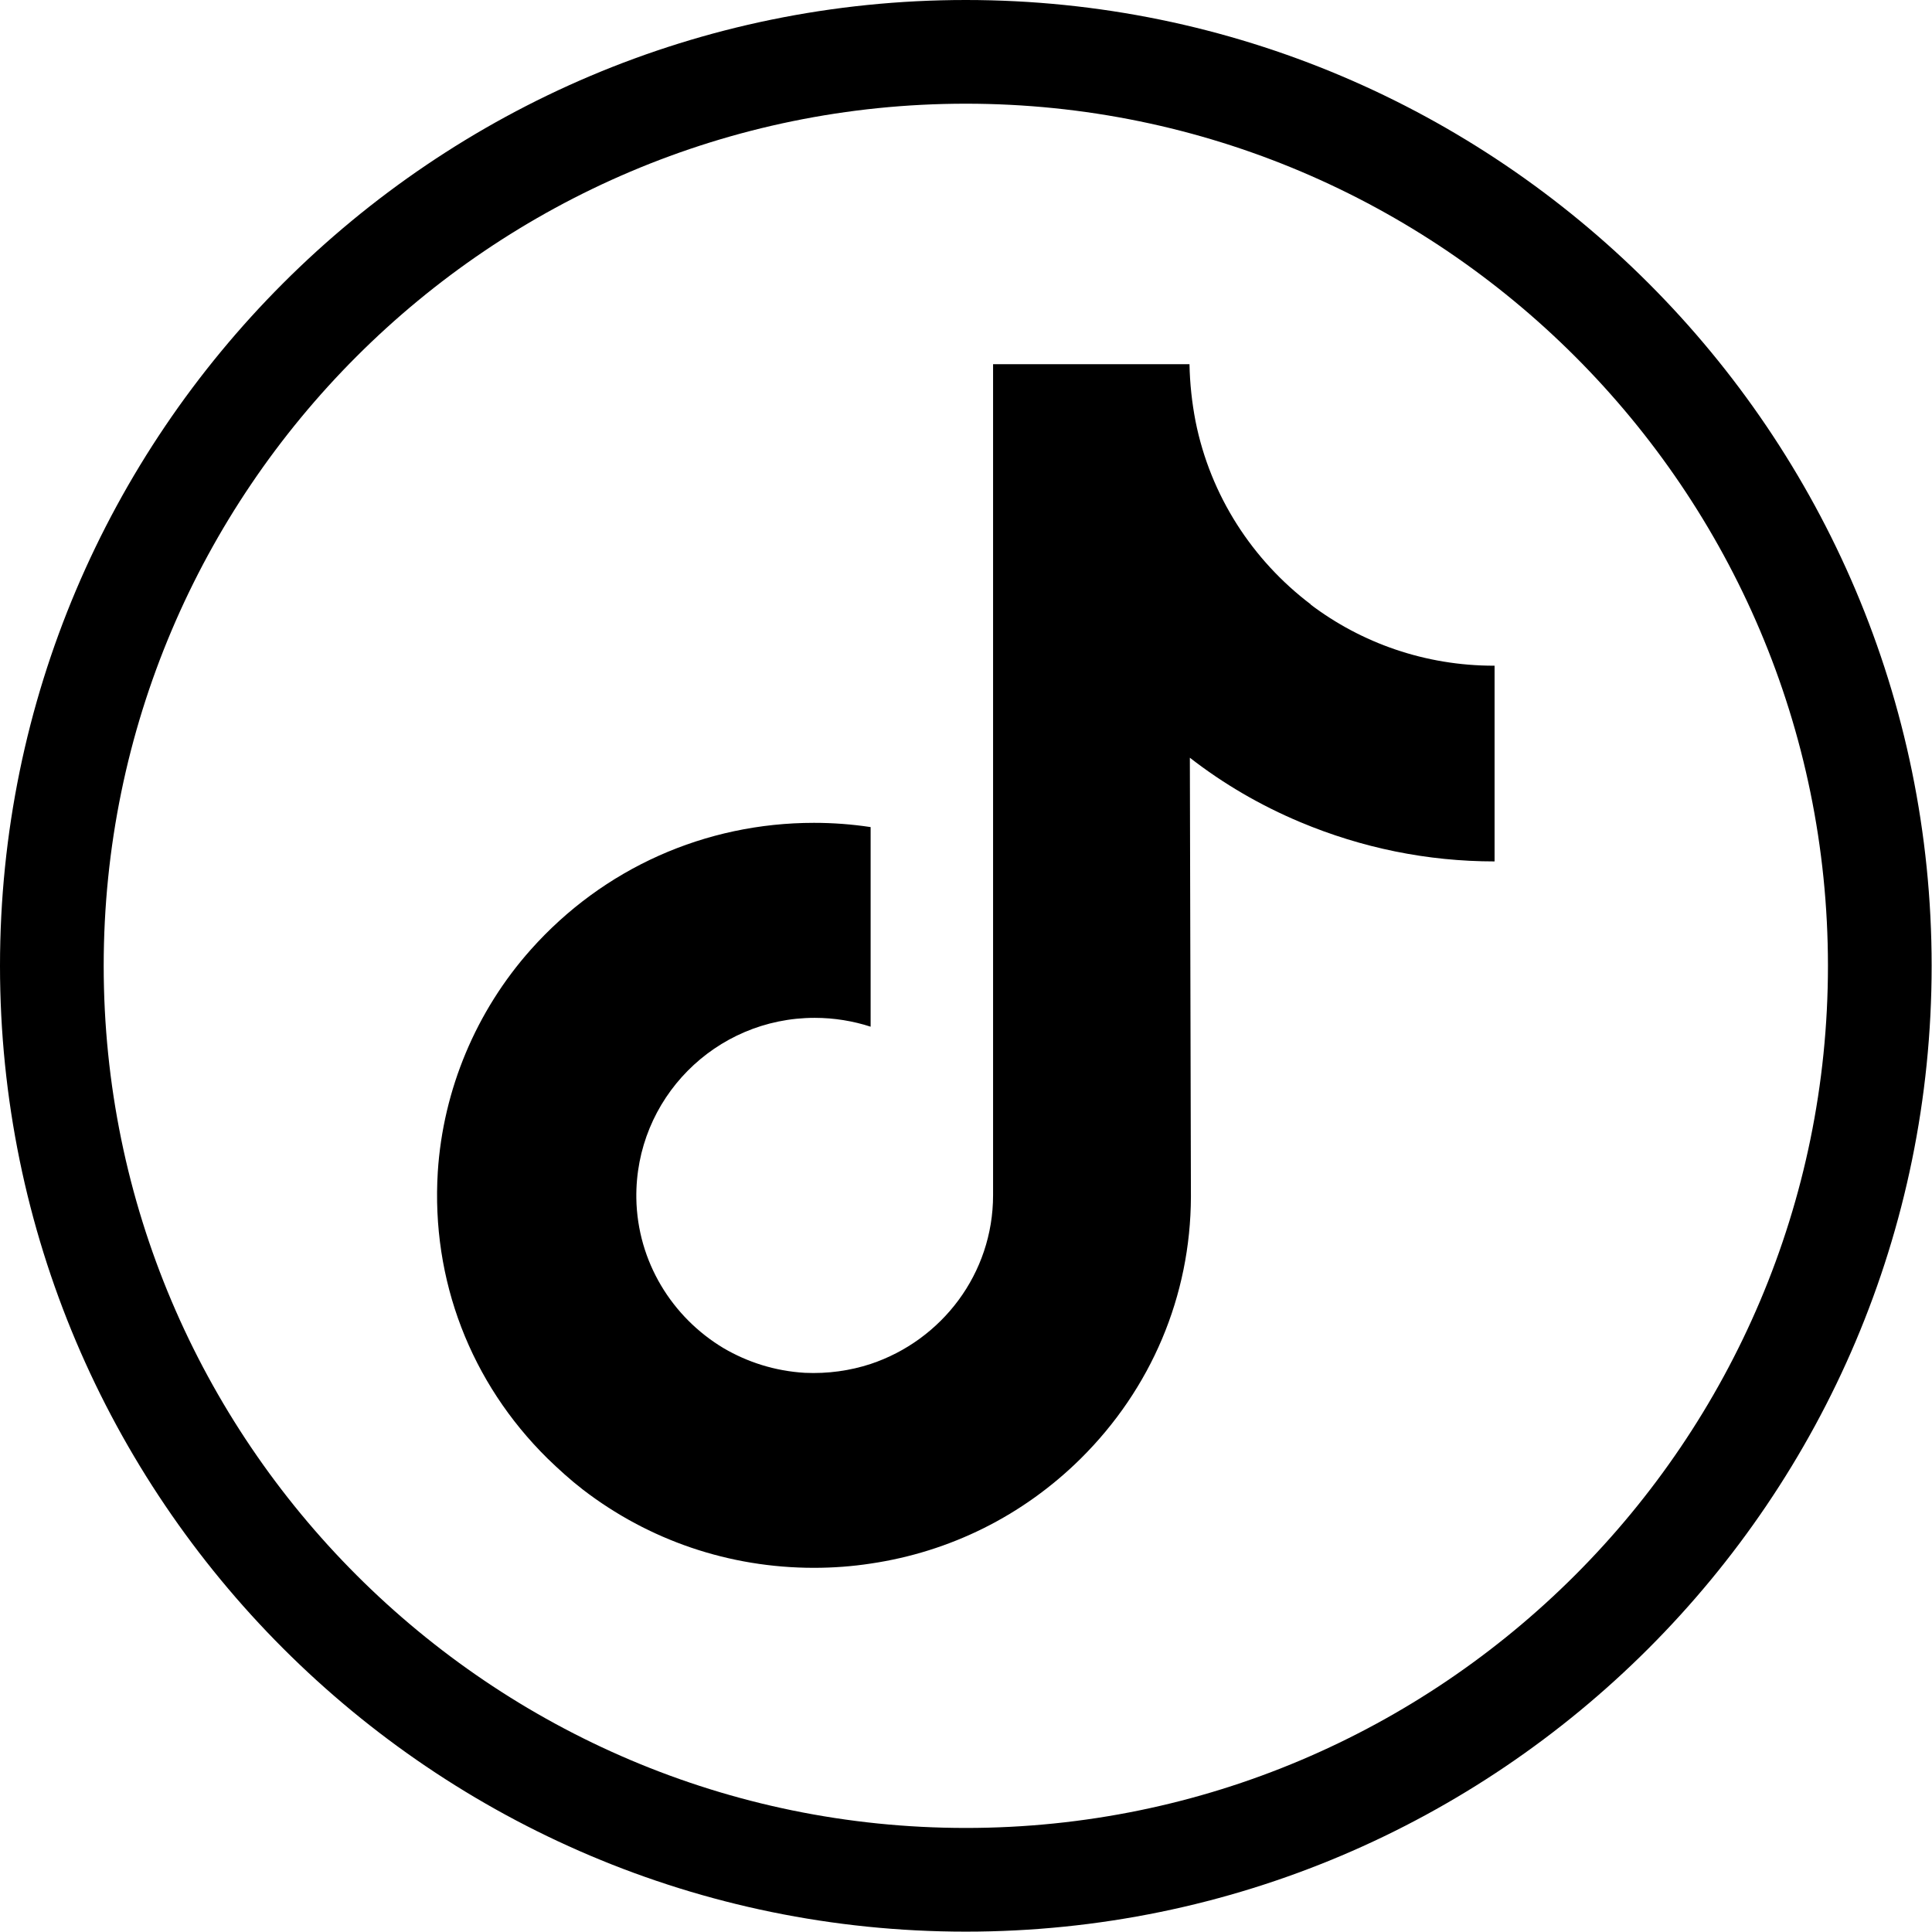 <?xml version="1.0" encoding="UTF-8"?><svg id="Capa_2" xmlns="http://www.w3.org/2000/svg" viewBox="0 0 54.59 54.58"><defs><style>.cls-1{fill:#000;stroke-width:0px;}</style></defs><g id="Capa_2-2"><path class="cls-1" d="M27.29,0C12.24,0,0,12.24,0,27.29s12.24,27.29,27.29,27.29,27.29-12.24,27.29-27.29S42.34,0,27.29,0ZM27.29,51.65c-13.43,0-24.36-10.93-24.36-24.36S13.86,2.93,27.29,2.93s24.36,10.93,24.36,24.36-10.93,24.36-24.36,24.36Z"/><path class="cls-1" d="M37.04,17.08c-1.65-1.25-2.84-3.07-3.26-5.18-.1-.52-.16-1.06-.17-1.61h-5.55v23.48c0,2.22-1.45,4.1-3.46,4.77-.58.19-1.21.28-1.86.25-.84-.05-1.62-.3-2.3-.7-1.45-.87-2.43-2.44-2.46-4.23-.04-2.81,2.23-5.1,5.04-5.1.55,0,1.09.09,1.58.25v-5.64c-.53-.08-1.06-.12-1.6-.12-3.07,0-5.95,1.28-8,3.58-1.55,1.74-2.48,3.96-2.63,6.28-.19,3.06.93,5.96,3.1,8.1.32.31.65.61,1,.88,1.86,1.43,4.13,2.21,6.53,2.21.54,0,1.08-.04,1.6-.12,2.24-.33,4.3-1.35,5.93-2.96,2-1.98,3.11-4.6,3.12-7.4l-.03-12.41c.95.74,2,1.35,3.12,1.82,1.74.73,3.59,1.11,5.49,1.11v-5.53s-.01,0-.02,0c-1.94,0-3.74-.64-5.18-1.73Z"/></g></svg>